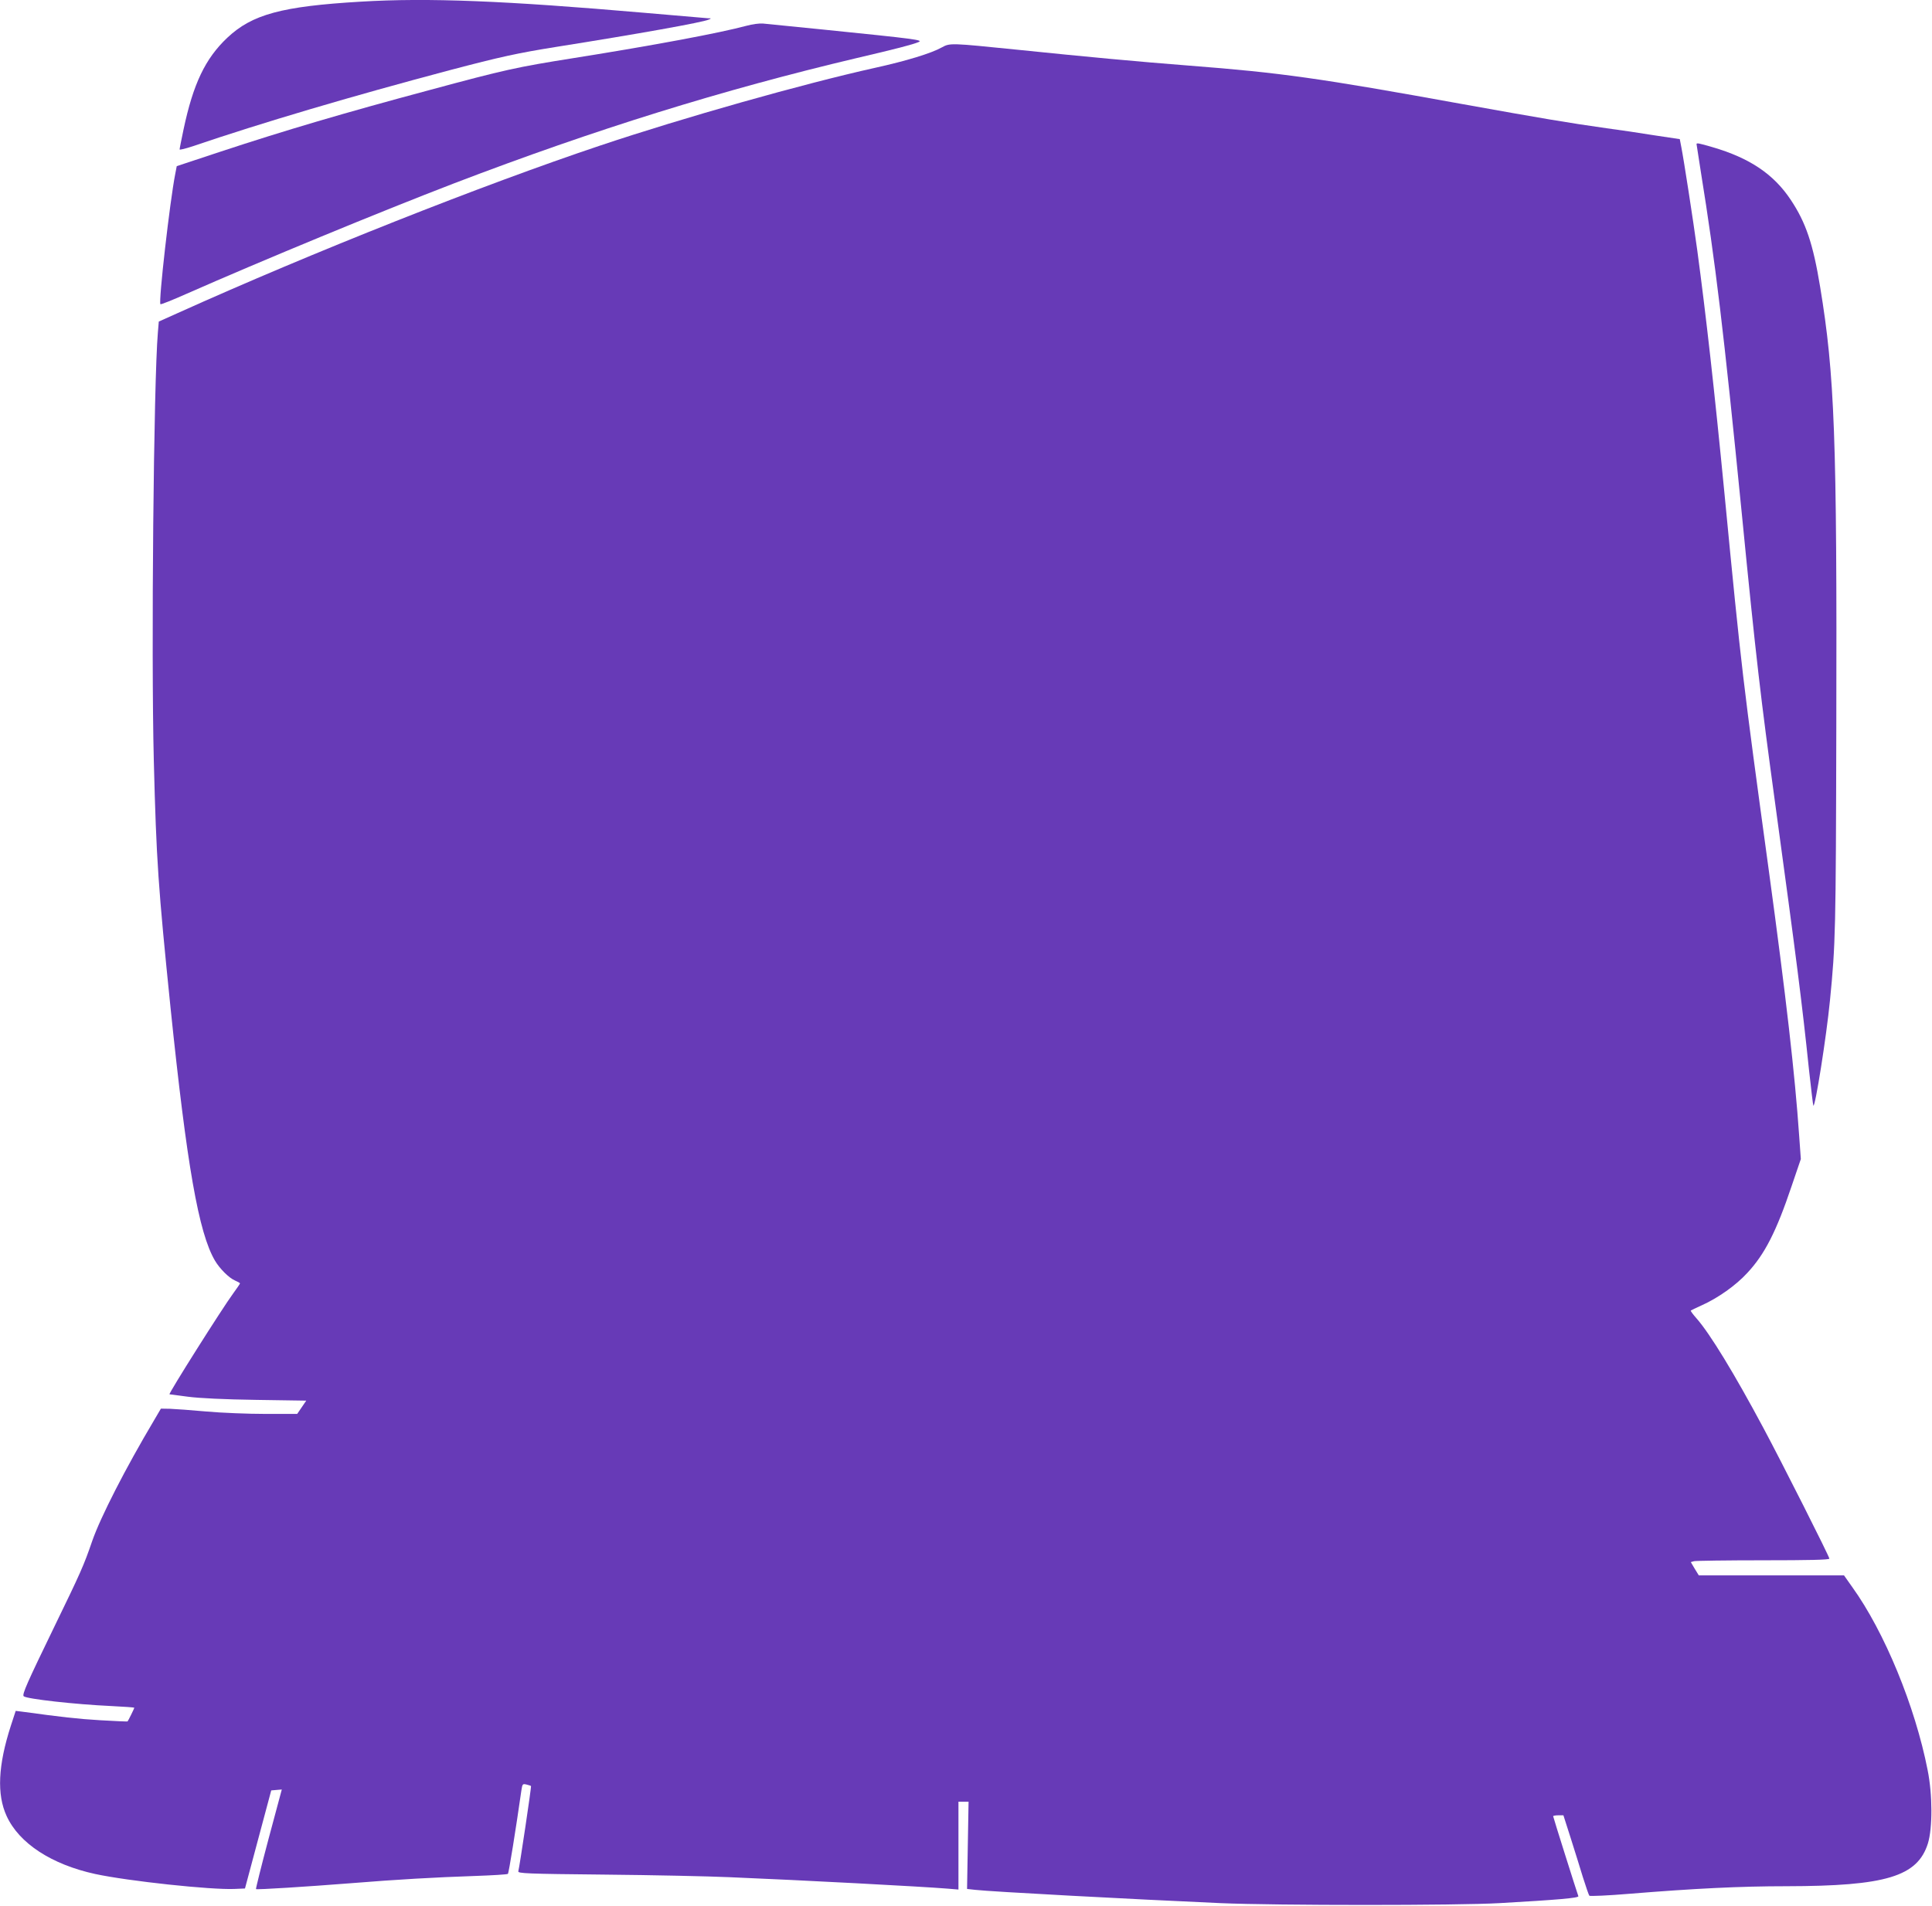 <?xml version="1.0" standalone="no"?>
<!DOCTYPE svg PUBLIC "-//W3C//DTD SVG 20010904//EN"
 "http://www.w3.org/TR/2001/REC-SVG-20010904/DTD/svg10.dtd">
<svg version="1.0" xmlns="http://www.w3.org/2000/svg"
 width="1280pt" height="1263pt" viewBox="0 0 1280 1263"
 preserveAspectRatio="xMidYMid meet">
<g transform="translate(0,1263) scale(0.1,-0.1)"
fill="#673ab7" stroke="none">
<path d="M2390 12619 c-524 -31 -719 -84 -884 -239 -146 -138 -226 -305 -290
-608 -14 -67 -26 -126 -26 -132 0 -5 39 5 88 21 455 155 1043 329 1702 504
334 88 447 113 710 155 536 85 967 162 1005 180 19 8 18 9 -4 9 -13 1 -202 17
-420 36 -923 80 -1434 101 -1881 74z"/>
<path d="M4945 12459 c-180 -48 -593 -126 -1145 -214 -378 -60 -455 -77 -955
-212 -563 -151 -954 -266 -1387 -409 l-287 -95 -10 -52 c-35 -176 -112 -849
-98 -863 3 -3 81 28 173 69 494 218 1285 545 1775 733 933 357 1777 619 2664
829 257 60 373 90 410 106 34 14 -10 20 -640 84 -192 19 -368 37 -390 39 -22
2 -71 -4 -110 -15z"/>
<path d="M6240 12316 c-69 -39 -236 -90 -445 -136 -476 -106 -1262 -328 -1820
-515 -779 -261 -1909 -709 -2796 -1109 l-127 -57 -6 -72 c-28 -326 -45 -2124
-27 -2837 17 -668 29 -835 111 -1640 108 -1044 186 -1490 294 -1674 32 -54 93
-115 133 -132 18 -8 33 -16 33 -19 0 -3 -20 -32 -44 -65 -71 -96 -433 -669
-423 -670 1 0 56 -7 122 -16 76 -10 242 -18 452 -21 l332 -5 -30 -44 -30 -44
-210 0 c-116 0 -292 7 -392 16 -100 9 -209 17 -241 18 l-60 1 -44 -75 c-191
-321 -356 -644 -411 -802 -56 -163 -76 -208 -251 -568 -179 -369 -215 -449
-203 -461 19 -18 341 -54 581 -65 83 -4 152 -9 152 -11 0 -4 -40 -86 -45 -91
-1 -1 -83 2 -181 8 -153 9 -254 21 -519 57 l-41 5 -32 -98 c-85 -263 -94 -456
-28 -599 83 -181 298 -321 587 -384 218 -47 769 -106 923 -99 l69 3 87 325 87
325 35 3 35 3 -88 -328 c-48 -180 -85 -330 -83 -332 5 -5 337 16 629 39 309
25 557 39 822 48 116 4 215 10 218 14 6 5 53 299 89 551 7 45 8 47 34 41 15
-4 29 -8 30 -10 4 -2 -76 -536 -84 -565 -4 -14 50 -17 573 -22 318 -3 688 -11
823 -17 485 -20 1277 -62 1448 -76 l72 -6 0 291 0 291 34 0 33 0 -5 -289 -5
-289 54 -6 c103 -12 1038 -62 1624 -88 376 -16 1570 -16 1850 0 386 22 526 34
522 46 -10 27 -167 524 -167 530 0 3 15 6 34 6 l34 0 47 -147 c26 -82 63 -200
82 -263 20 -63 39 -119 43 -123 4 -4 124 1 266 13 430 35 734 50 1039 50 659
1 869 64 938 284 31 101 31 322 -2 486 -83 423 -286 916 -499 1212 l-55 78
-481 0 -481 0 -27 44 -26 44 21 6 c12 3 219 6 460 6 300 0 437 3 437 11 0 14
-314 636 -436 864 -194 363 -355 627 -444 728 -23 26 -41 50 -38 52 2 2 35 18
73 35 107 48 226 132 301 214 116 124 193 276 293 573 l62 182 -11 153 c-28
408 -87 921 -201 1758 -173 1267 -181 1328 -294 2500 -67 690 -122 1179 -180
1610 -28 205 -90 606 -106 686 l-10 52 -167 25 c-92 15 -234 36 -317 47 -250
35 -438 67 -955 160 -954 173 -1203 208 -1810 255 -347 27 -678 58 -1145 106
-434 44 -441 45 -495 15z"/>
<path d="M11240 11675 c0 -2 13 -87 29 -187 96 -596 150 -1041 271 -2263 94
-957 125 -1218 221 -1920 141 -1033 178 -1321 224 -1764 14 -129 27 -236 29
-238 12 -13 86 453 110 697 37 375 39 455 42 1810 5 1924 -11 2336 -107 2918
-47 287 -95 428 -195 578 -113 170 -272 277 -519 349 -89 26 -105 29 -105 20z"/>
</g>
</svg>
